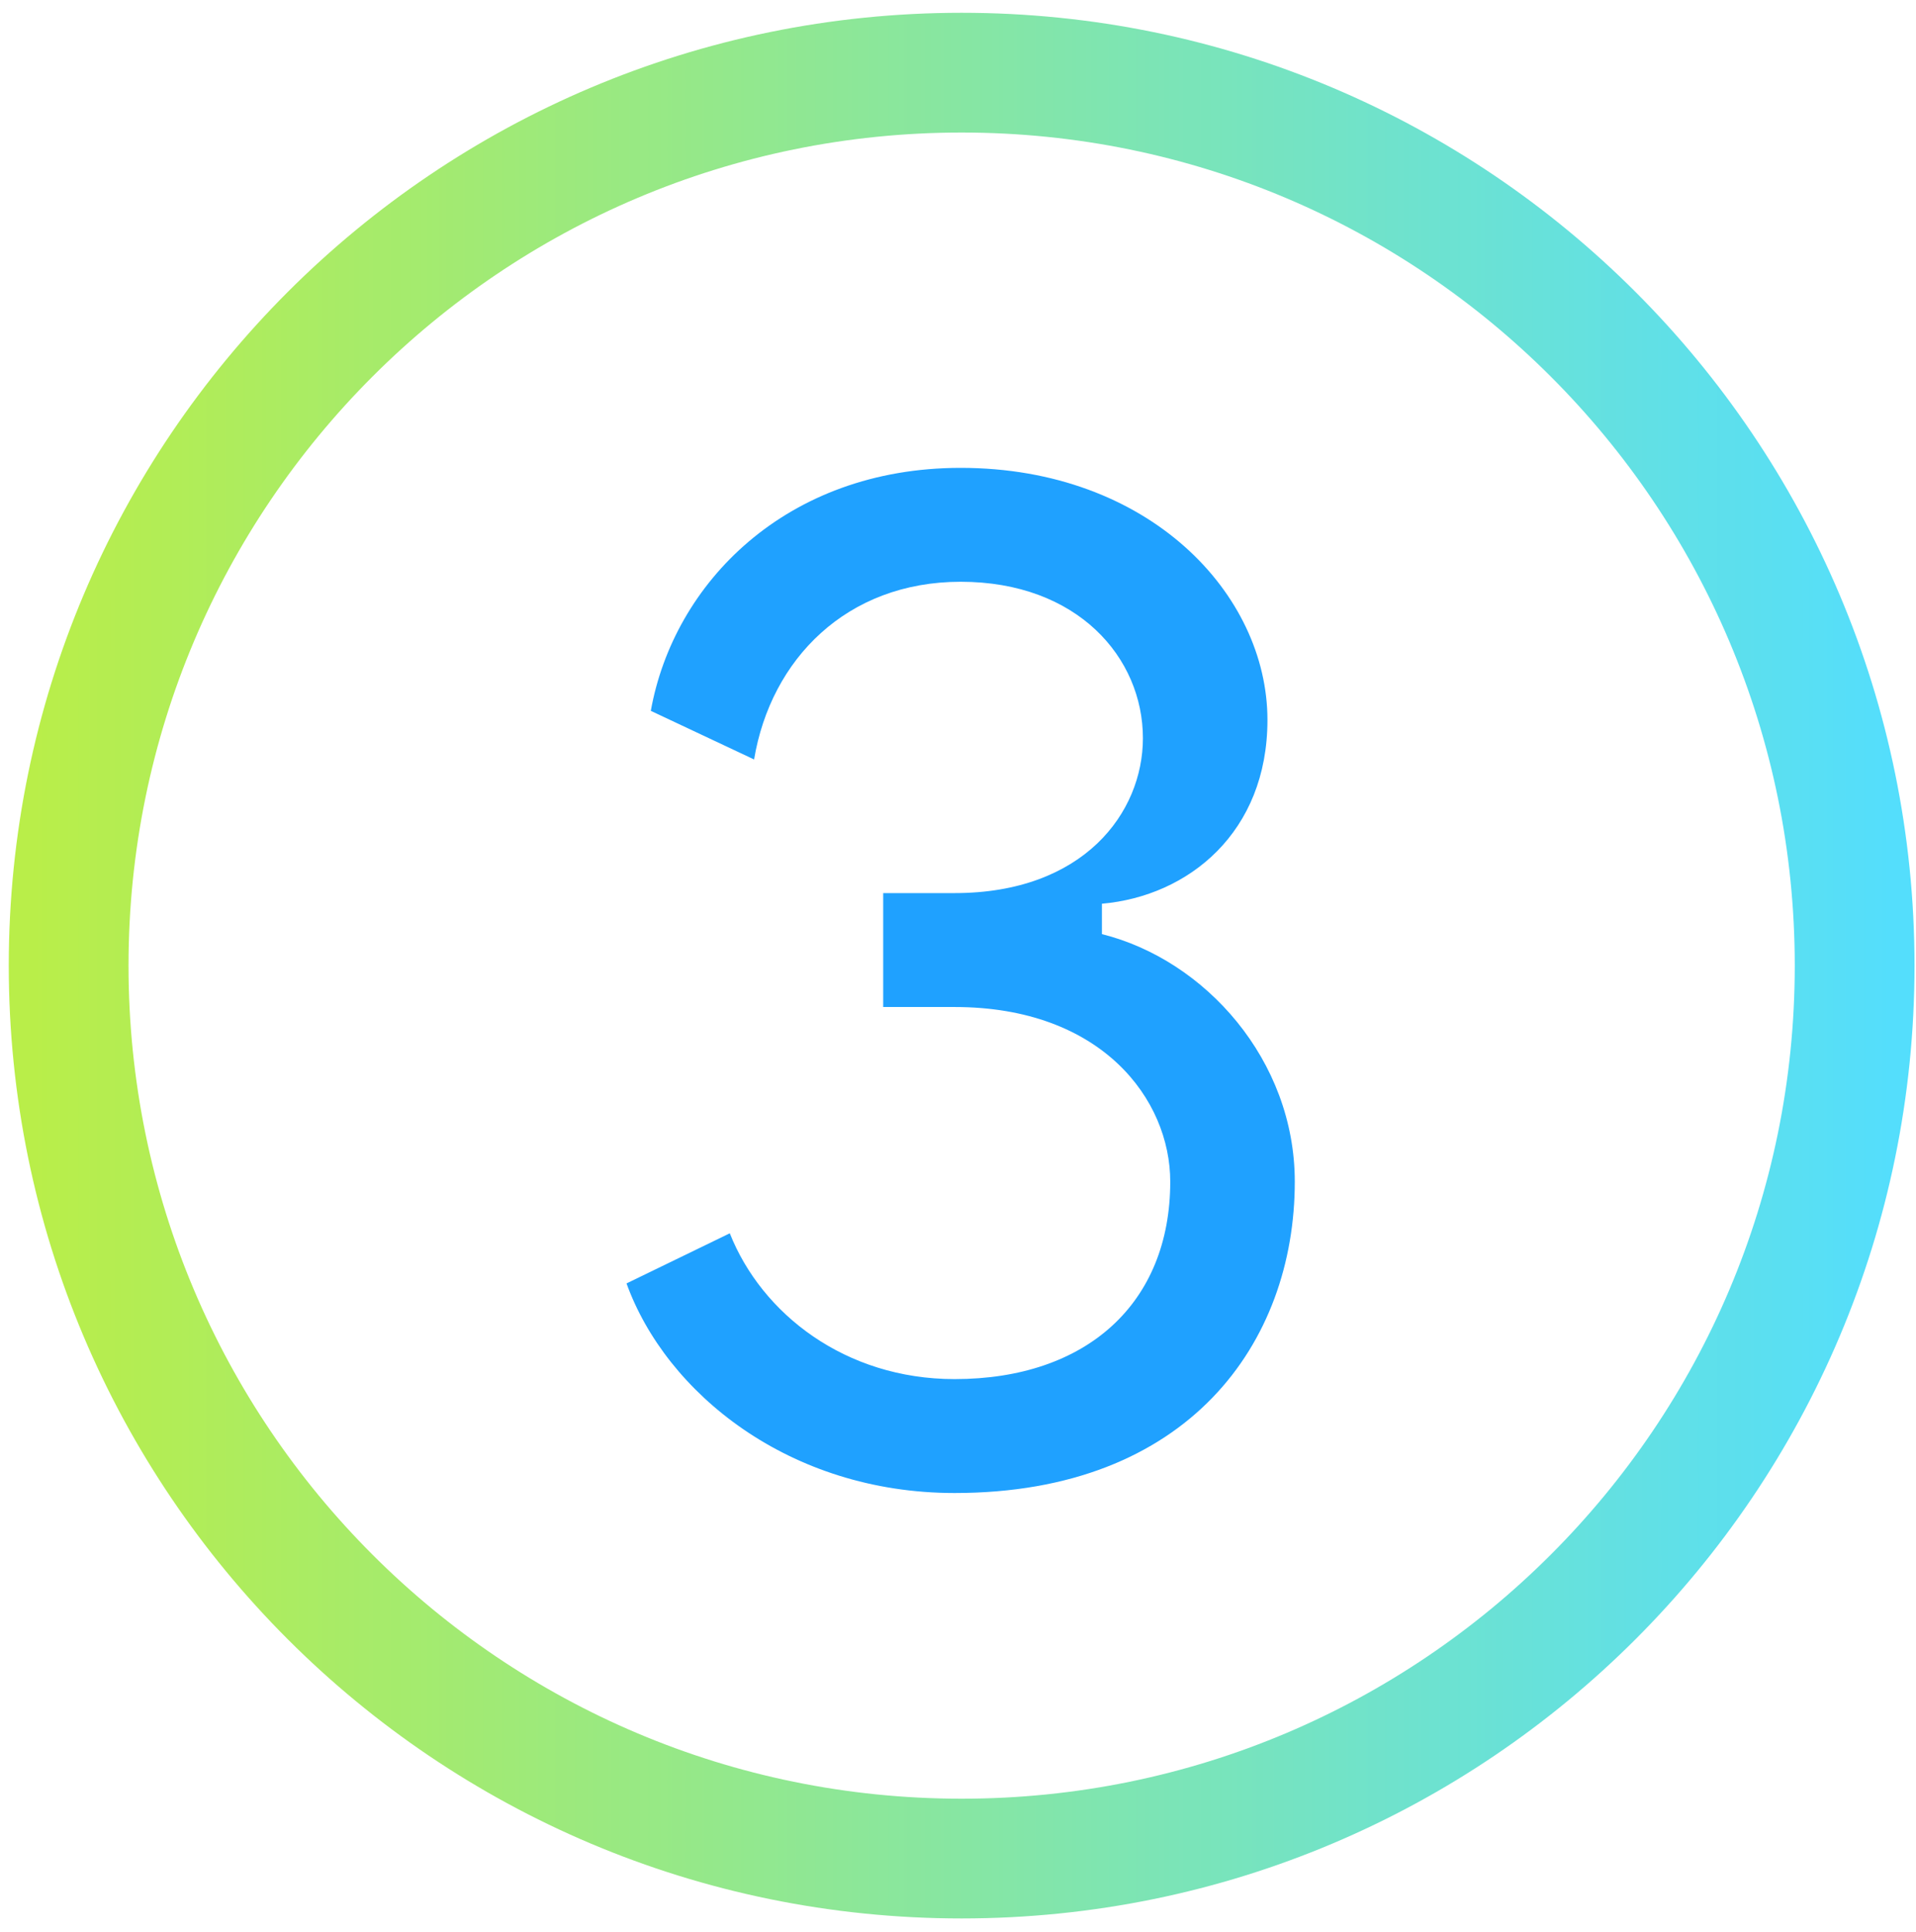 <svg xmlns="http://www.w3.org/2000/svg" width="120" height="121" viewBox="0 0 120 121" fill="none"><path d="M60.228 116.409C91.117 116.409 116.157 91.369 116.157 60.48C116.157 29.591 91.117 4.551 60.228 4.551C29.339 4.551 4.299 29.591 4.299 60.48C4.299 91.369 29.339 116.409 60.228 116.409Z" stroke="url(#paint0_linear_292_3)" stroke-width="6" stroke-miterlimit="10" stroke-linecap="round"></path><path d="M59.786 93.513C49.417 93.513 41.712 87.234 39.239 80.385L45.707 77.246C47.705 82.288 52.937 86.378 59.786 86.378C68.061 86.378 73.293 81.622 73.293 74.012C73.293 68.875 69.013 63.073 59.786 63.073H55.315V55.938H59.786C67.871 55.938 71.581 50.897 71.581 46.236C71.581 41.194 67.491 36.438 60.166 36.438C53.032 36.438 48.276 41.289 47.229 47.568L40.761 44.523C42.188 36.533 49.227 29.304 60.166 29.304C71.962 29.304 79.381 37.199 79.381 45.094C79.381 52.133 74.435 56.129 69.013 56.604V58.507C75.481 60.124 81.093 66.402 81.093 74.012C81.093 84.095 74.435 93.513 59.786 93.513Z" fill="#1FA1FF"></path><path d="M60.228 116.409C91.117 116.409 116.157 91.369 116.157 60.48C116.157 29.591 91.117 4.551 60.228 4.551C29.339 4.551 4.299 29.591 4.299 60.48C4.299 91.369 29.339 116.409 60.228 116.409Z" stroke="url(#paint1_linear_292_3)" stroke-width="7.5" stroke-miterlimit="10" stroke-linecap="round"></path><defs><linearGradient id="paint0_linear_292_3" x1="2.003" y1="60.48" x2="118.453" y2="60.48" gradientUnits="userSpaceOnUse"><stop stop-color="#B9EE49"></stop><stop offset="1" stop-color="#54DEFC"></stop></linearGradient><linearGradient id="paint1_linear_292_3" x1="2.003" y1="60.48" x2="118.453" y2="60.48" gradientUnits="userSpaceOnUse"><stop stop-color="#B9EE49"></stop><stop offset="1" stop-color="#54DEFC"></stop></linearGradient></defs></svg>